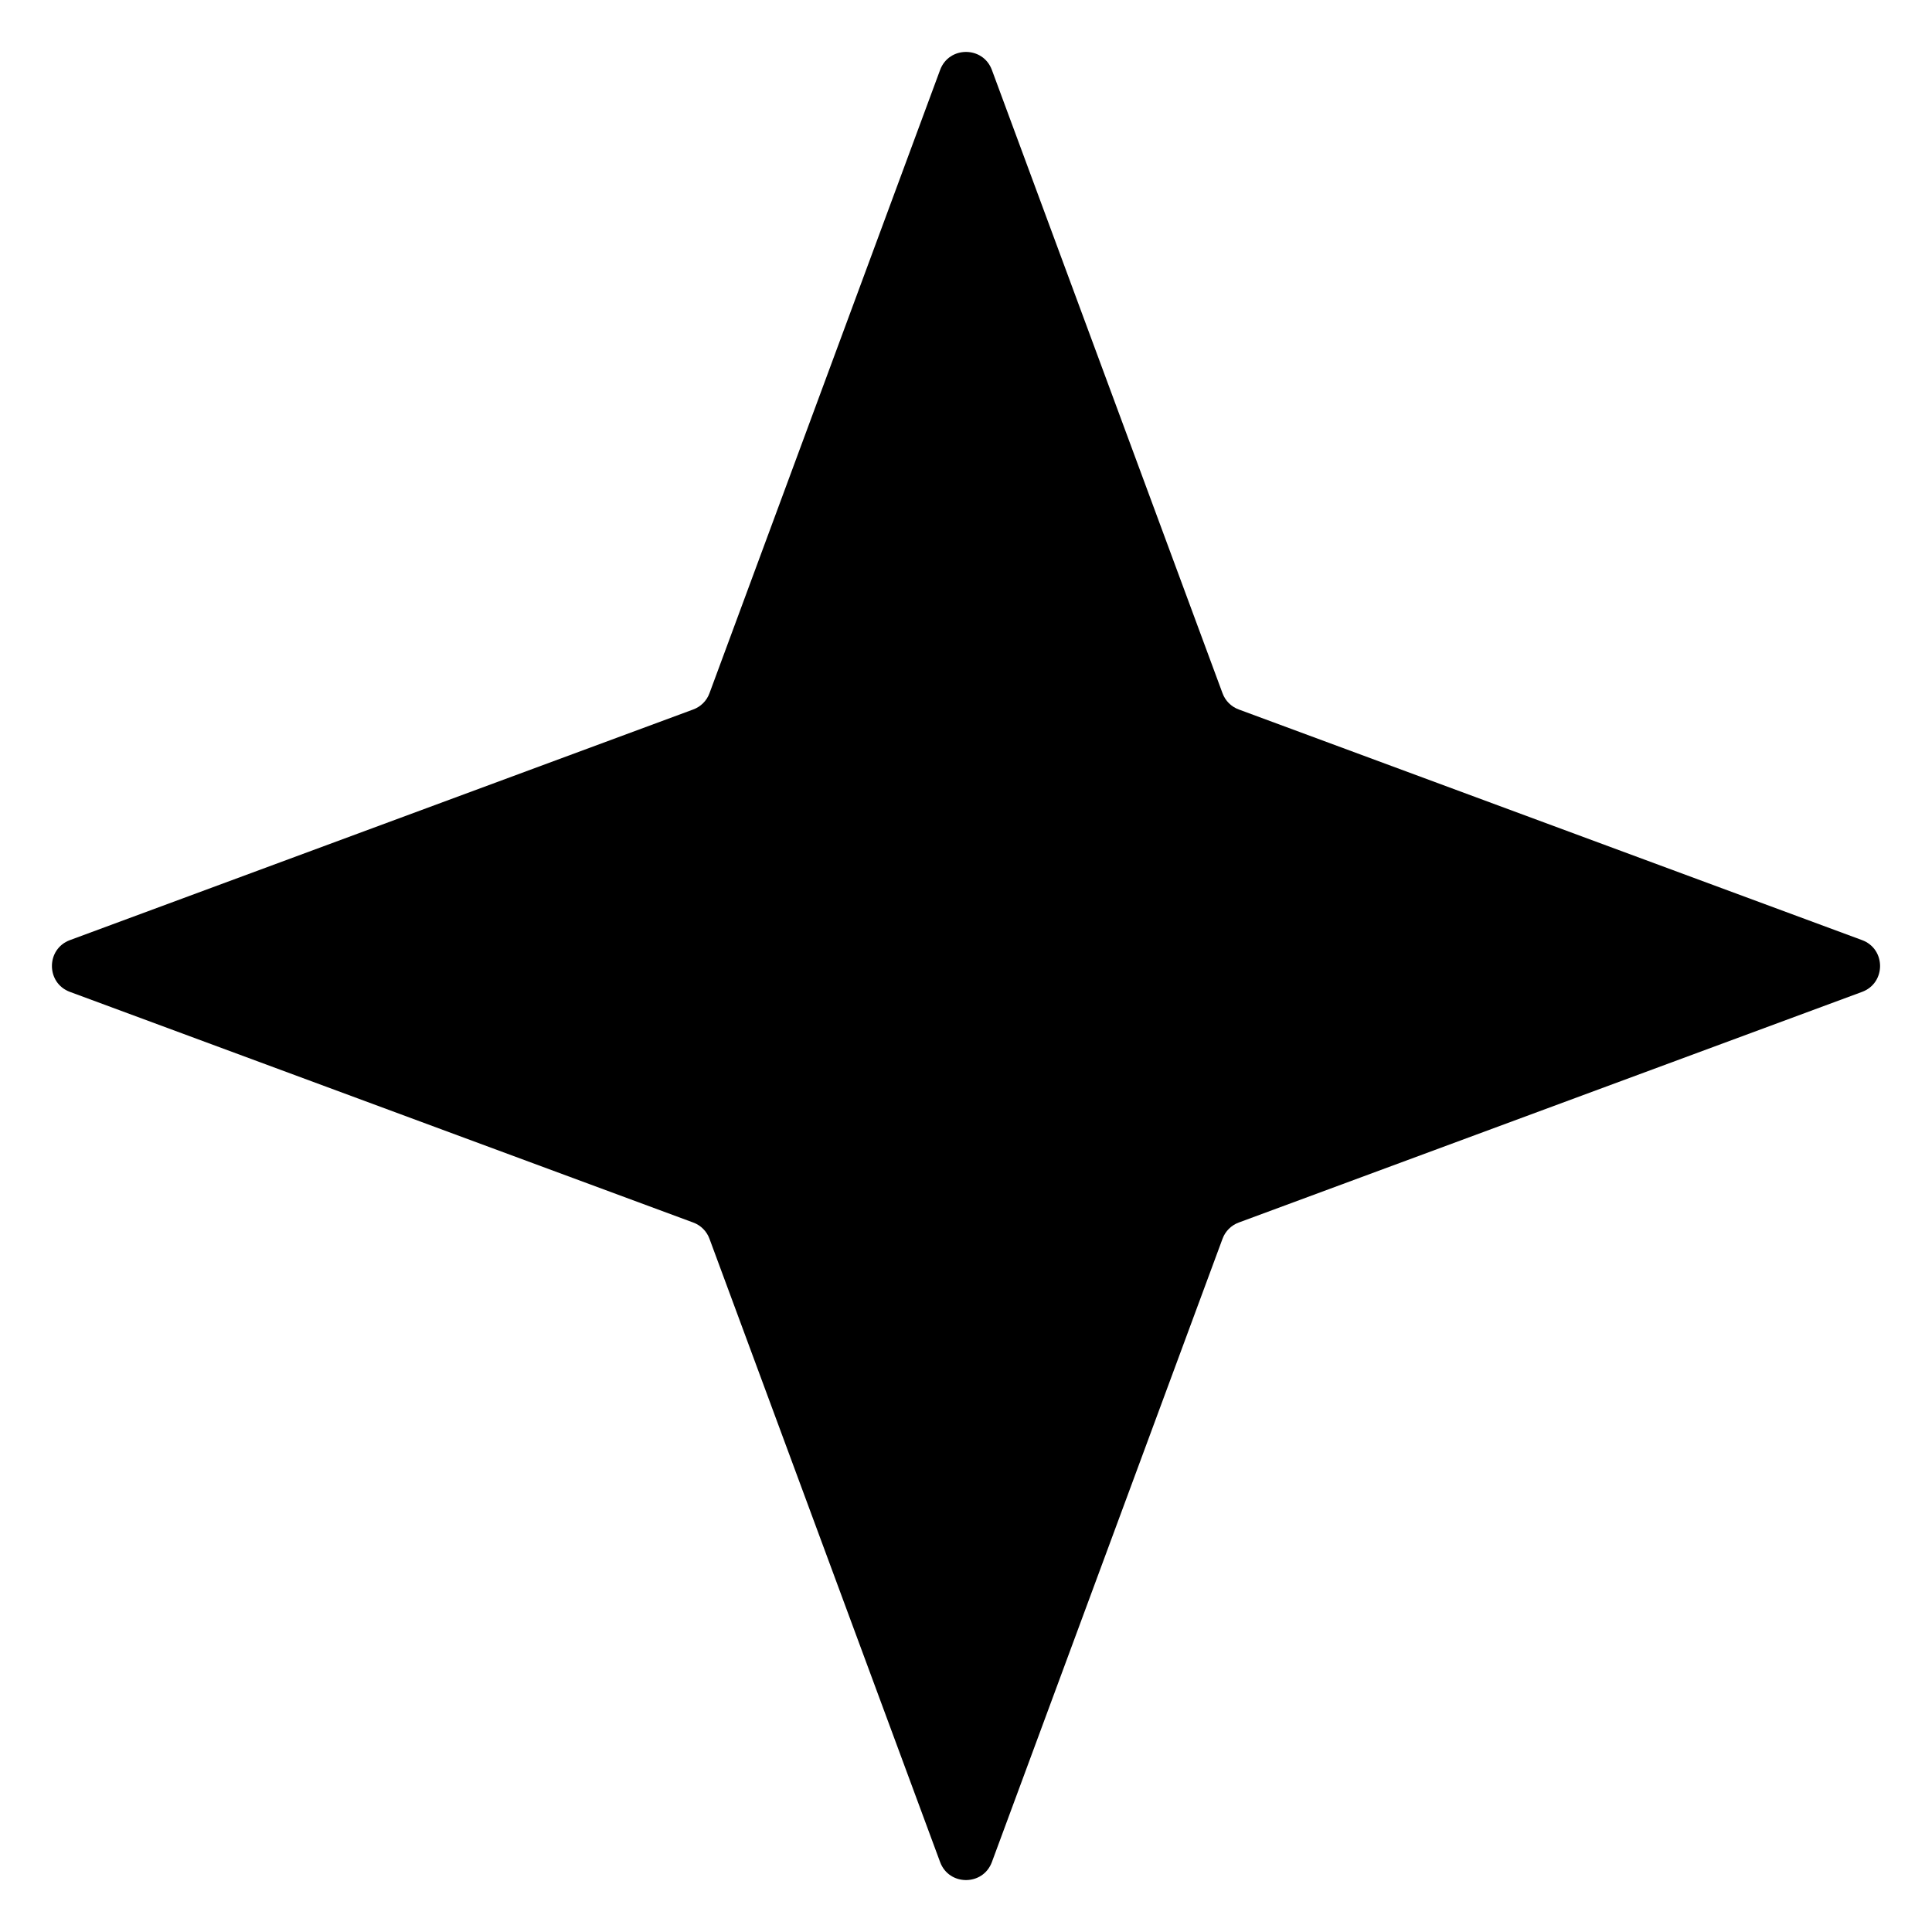 <svg xmlns="http://www.w3.org/2000/svg" width="35" height="35" viewBox="0 0 35 35" fill="none"><path d="M17.031 1.267C17.192 0.832 17.808 0.832 17.969 1.267L22.147 12.558C22.197 12.695 22.305 12.803 22.442 12.853L33.733 17.031C34.168 17.192 34.168 17.808 33.733 17.969L22.442 22.147C22.305 22.197 22.197 22.305 22.147 22.442L17.969 33.733C17.808 34.168 17.192 34.168 17.031 33.733L12.853 22.442C12.803 22.305 12.695 22.197 12.558 22.147L1.267 17.969C0.832 17.808 0.832 17.192 1.267 17.031L12.558 12.853C12.695 12.803 12.803 12.695 12.853 12.558L17.031 1.267Z" fill="black"></path></svg>